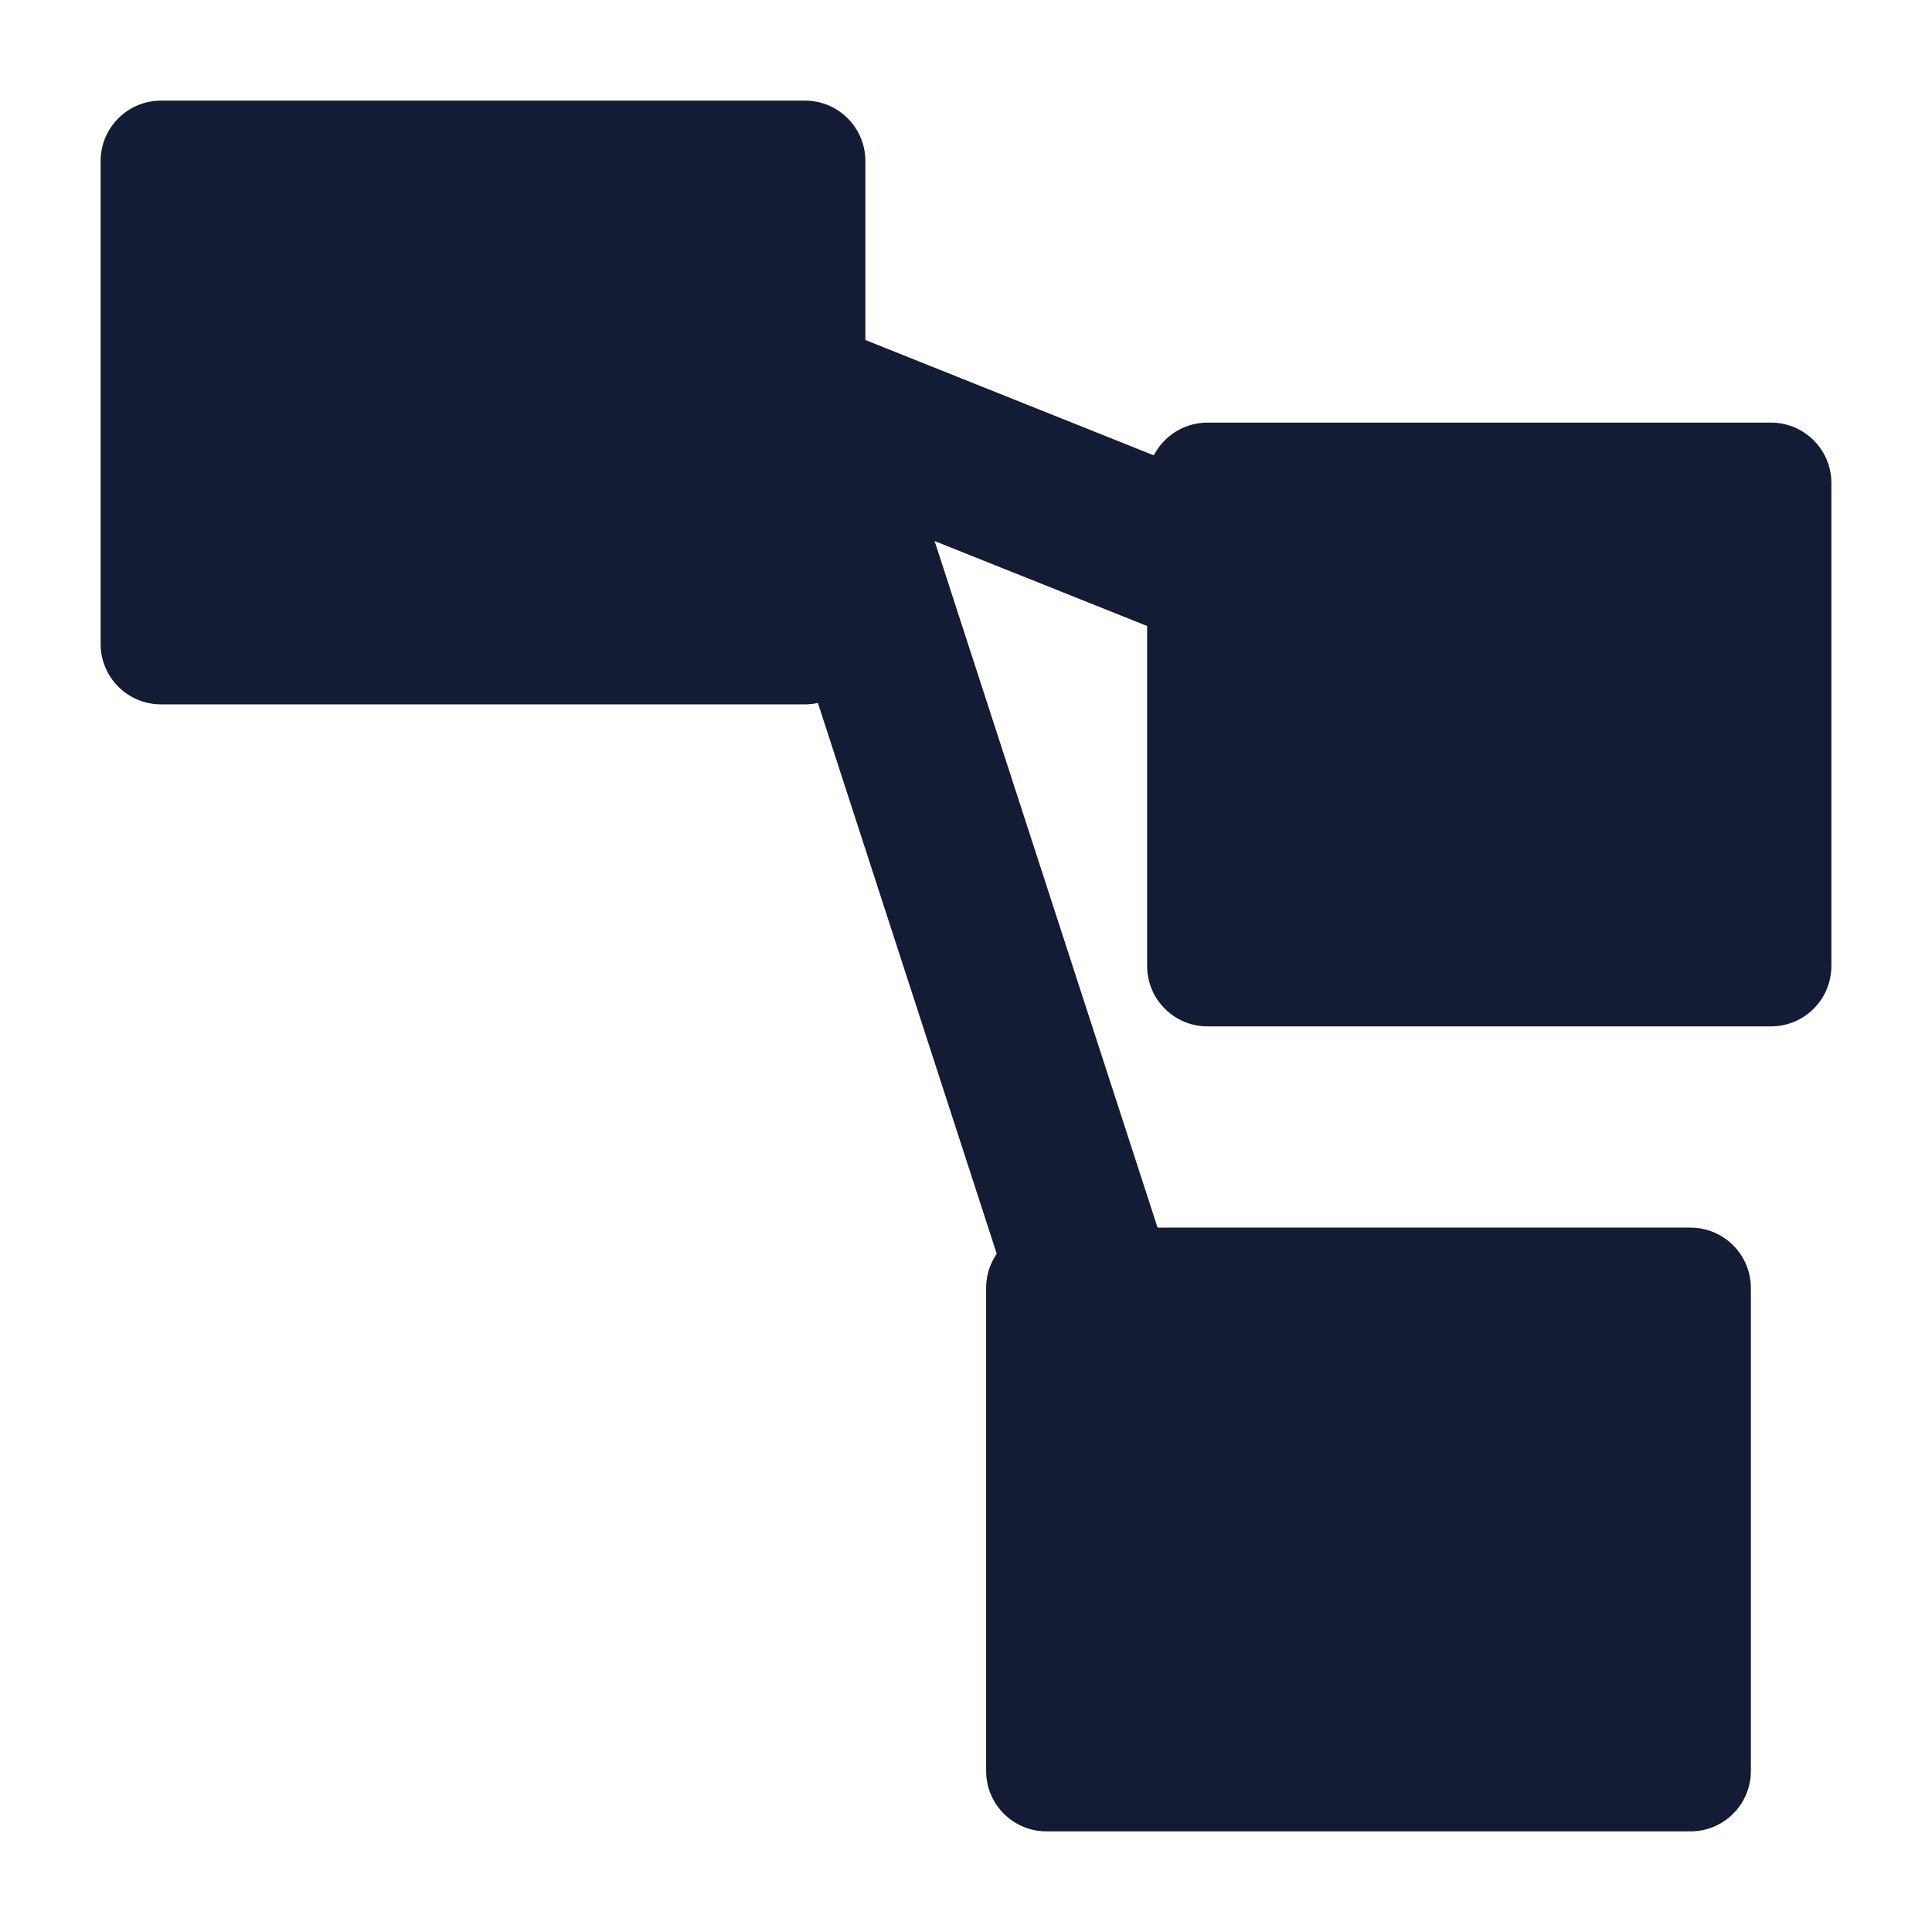 <svg width="24" height="24" viewBox="0 0 24 24" fill="none" xmlns="http://www.w3.org/2000/svg">
<path d="M1.25 2C1.25 1.586 1.586 1.25 2 1.25H10C10.414 1.25 10.75 1.586 10.75 2V8C10.75 8.414 10.414 8.75 10 8.75H2C1.586 8.75 1.25 8.414 1.25 8V2Z" fill="#141B34"/>
<path d="M14.25 6C14.25 5.586 14.586 5.25 15 5.25H22C22.414 5.25 22.75 5.586 22.75 6V12C22.75 12.414 22.414 12.75 22 12.75H15C14.586 12.75 14.25 12.414 14.25 12V6Z" fill="#141B34"/>
<path d="M12.25 16C12.25 15.586 12.586 15.25 13 15.25H21C21.414 15.25 21.75 15.586 21.75 16V22C21.75 22.414 21.414 22.75 21 22.75H13C12.586 22.75 12.25 22.414 12.25 22V16Z" fill="#141B34"/>
<path fill-rule="evenodd" clip-rule="evenodd" d="M9.317 4.27C9.6 4.005 10.011 3.927 10.371 4.072L15.371 6.072L14.629 7.928L11.61 6.721L14.523 15.691L12.62 16.309L9.049 5.309C8.929 4.94 9.034 4.535 9.317 4.27Z" fill="#141B34"/>
</svg>
